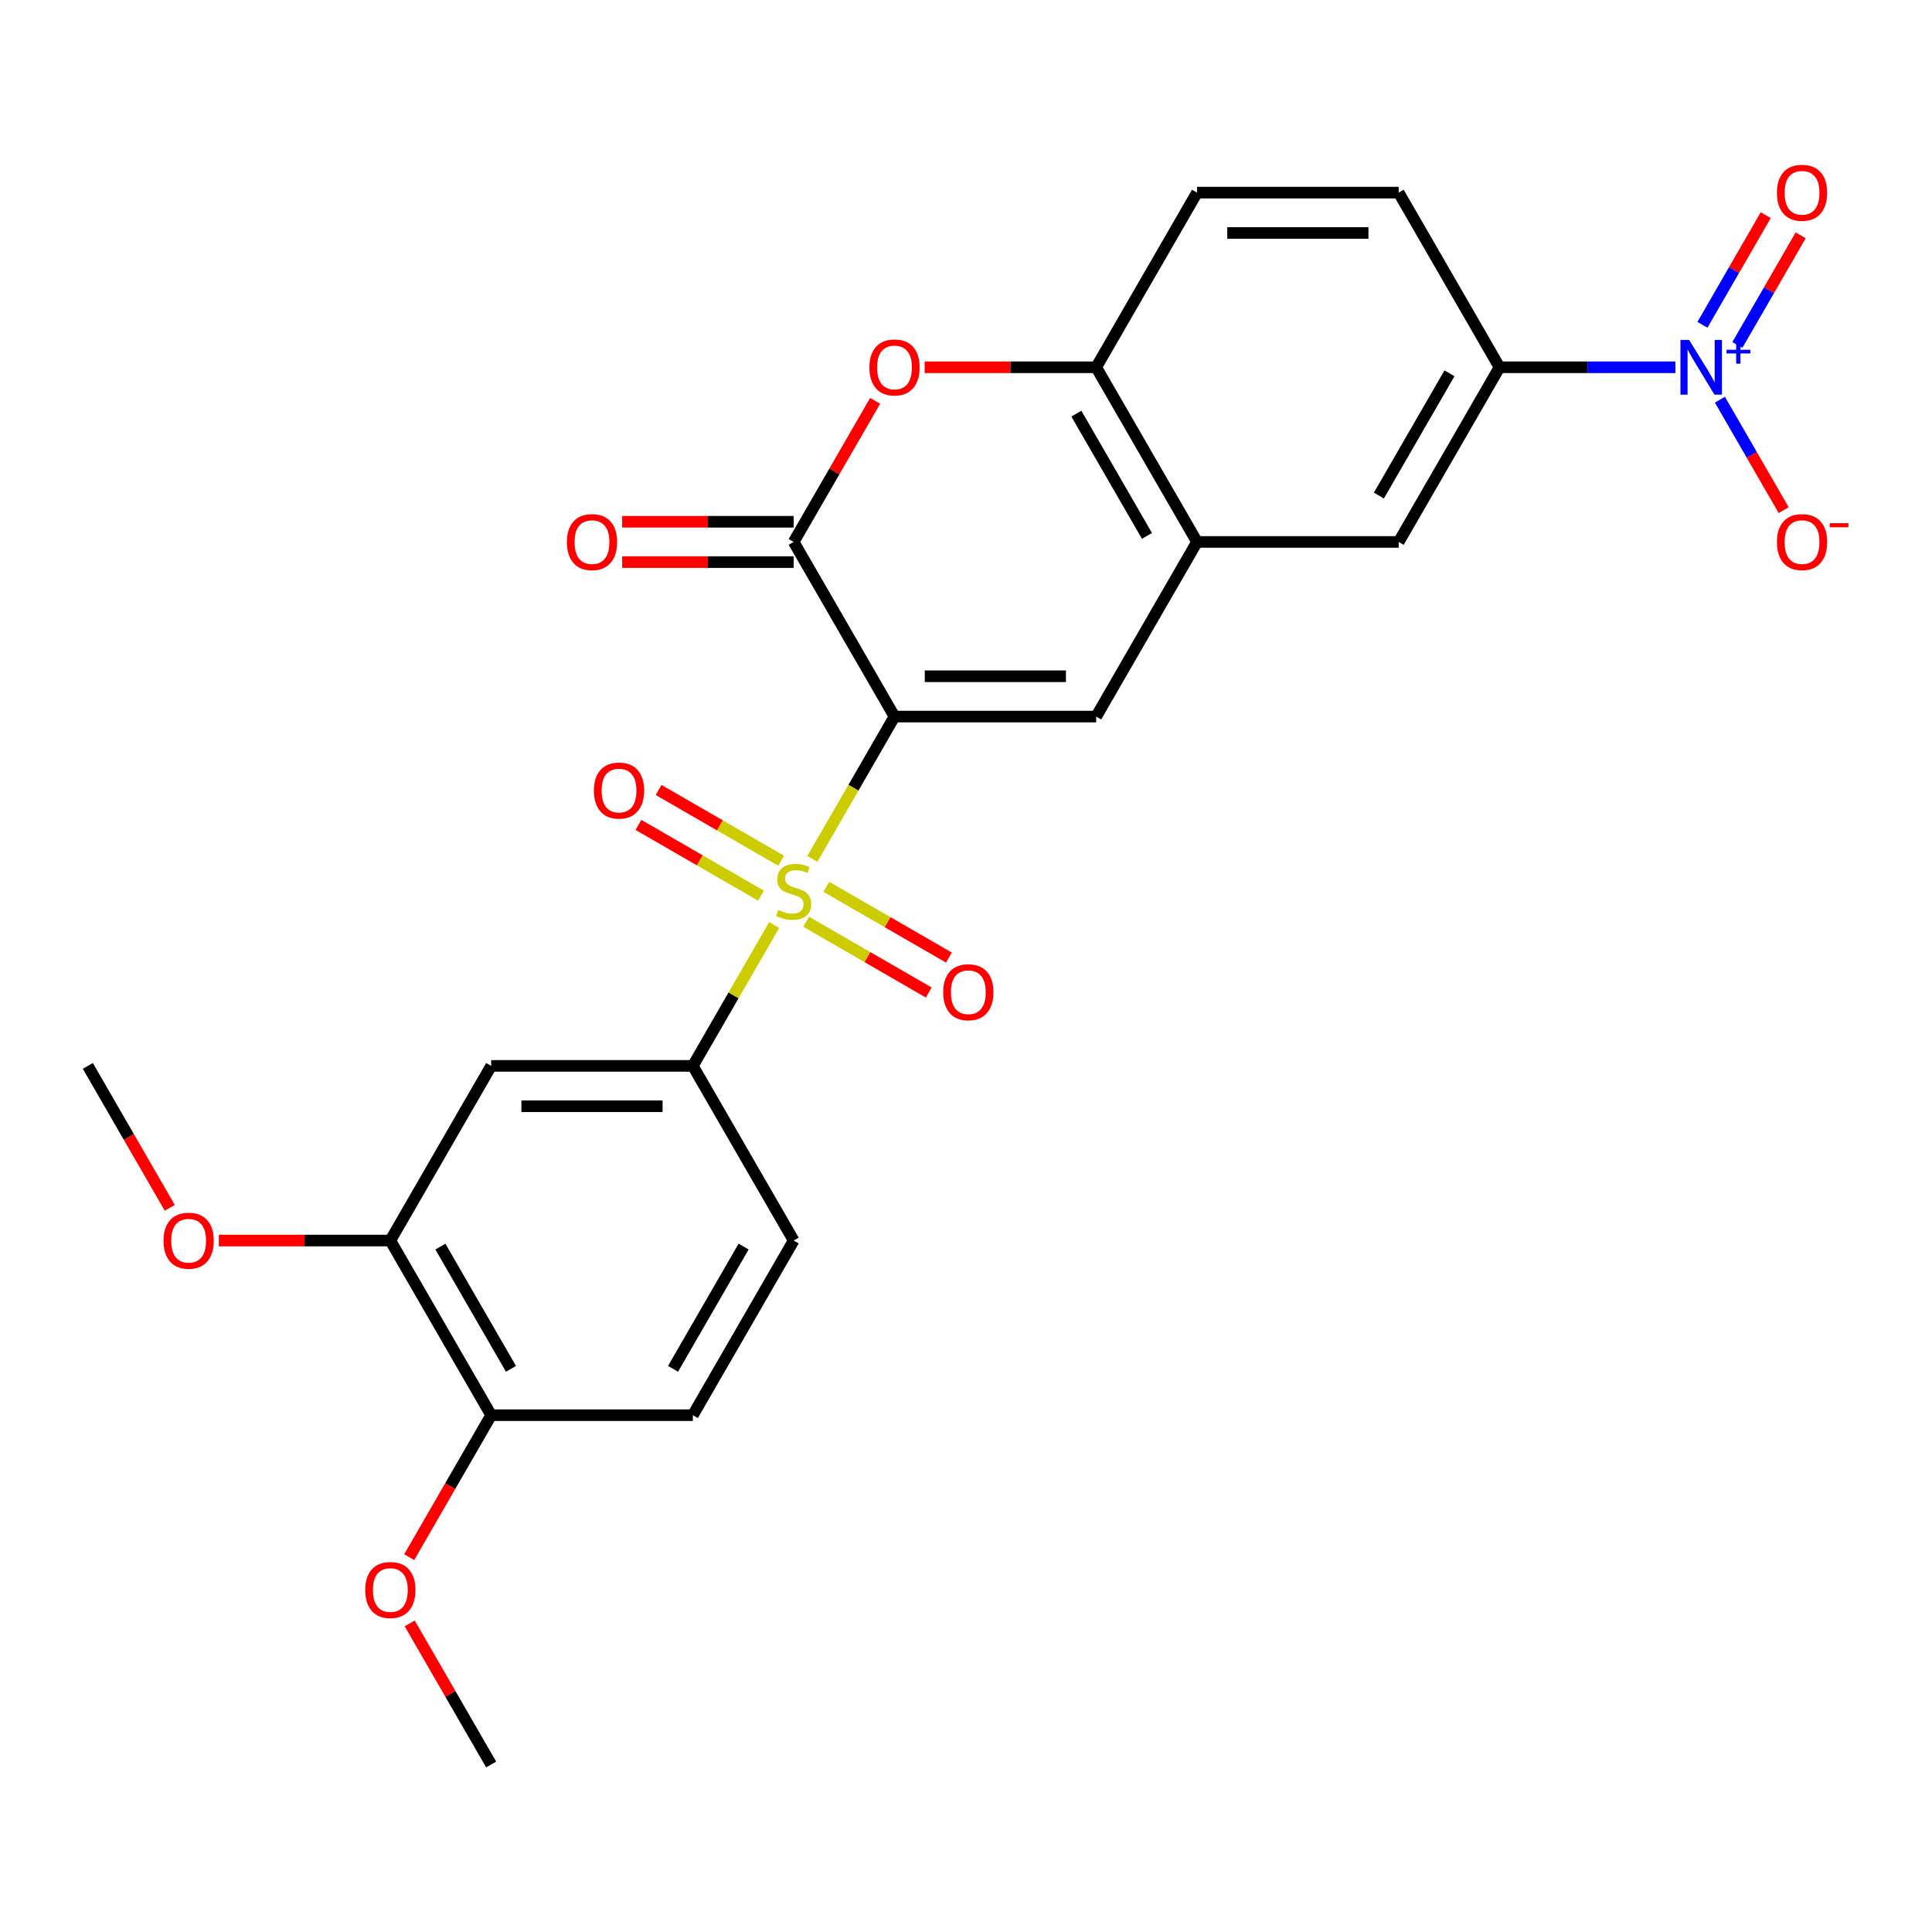 <?xml version='1.0' encoding='iso-8859-1'?>
<svg version='1.1' baseProfile='full'
              xmlns='http://www.w3.org/2000/svg'
                      xmlns:rdkit='http://www.rdkit.org/xml'
                      xmlns:xlink='http://www.w3.org/1999/xlink'
                  xml:space='preserve'
width='1000px' height='1000px' viewBox='0 0 1000 1000'>
<!-- END OF HEADER -->
<rect style='opacity:1.0;fill:#FFFFFF;stroke:none' width='1000' height='1000' x='0' y='0'> </rect>
<path class='bond-0' d='M 462.997,370.905 L 441.73,407.74' style='fill:none;fill-rule:evenodd;stroke:#000000;stroke-width:6px;stroke-linecap:butt;stroke-linejoin:miter;stroke-opacity:1' />
<path class='bond-0' d='M 441.73,407.74 L 420.463,444.576' style='fill:none;fill-rule:evenodd;stroke:#CCCC00;stroke-width:6px;stroke-linecap:butt;stroke-linejoin:miter;stroke-opacity:1' />
<path class='bond-1' d='M 462.997,370.905 L 410.804,280.504' style='fill:none;fill-rule:evenodd;stroke:#000000;stroke-width:6px;stroke-linecap:butt;stroke-linejoin:miter;stroke-opacity:1' />
<path class='bond-2' d='M 462.997,370.905 L 567.382,370.905' style='fill:none;fill-rule:evenodd;stroke:#000000;stroke-width:6px;stroke-linecap:butt;stroke-linejoin:miter;stroke-opacity:1' />
<path class='bond-2' d='M 478.654,350.028 L 551.724,350.028' style='fill:none;fill-rule:evenodd;stroke:#000000;stroke-width:6px;stroke-linecap:butt;stroke-linejoin:miter;stroke-opacity:1' />
<path class='bond-5' d='M 400.706,478.795 L 379.659,515.25' style='fill:none;fill-rule:evenodd;stroke:#CCCC00;stroke-width:6px;stroke-linecap:butt;stroke-linejoin:miter;stroke-opacity:1' />
<path class='bond-5' d='M 379.659,515.25 L 358.611,551.706' style='fill:none;fill-rule:evenodd;stroke:#000000;stroke-width:6px;stroke-linecap:butt;stroke-linejoin:miter;stroke-opacity:1' />
<path class='bond-11' d='M 404.334,445.516 L 372.614,427.203' style='fill:none;fill-rule:evenodd;stroke:#CCCC00;stroke-width:6px;stroke-linecap:butt;stroke-linejoin:miter;stroke-opacity:1' />
<path class='bond-11' d='M 372.614,427.203 L 340.895,408.89' style='fill:none;fill-rule:evenodd;stroke:#FF0000;stroke-width:6px;stroke-linecap:butt;stroke-linejoin:miter;stroke-opacity:1' />
<path class='bond-11' d='M 393.895,463.596 L 362.176,445.283' style='fill:none;fill-rule:evenodd;stroke:#CCCC00;stroke-width:6px;stroke-linecap:butt;stroke-linejoin:miter;stroke-opacity:1' />
<path class='bond-11' d='M 362.176,445.283 L 330.456,426.97' style='fill:none;fill-rule:evenodd;stroke:#FF0000;stroke-width:6px;stroke-linecap:butt;stroke-linejoin:miter;stroke-opacity:1' />
<path class='bond-12' d='M 417.274,477.094 L 448.994,495.407' style='fill:none;fill-rule:evenodd;stroke:#CCCC00;stroke-width:6px;stroke-linecap:butt;stroke-linejoin:miter;stroke-opacity:1' />
<path class='bond-12' d='M 448.994,495.407 L 480.713,513.721' style='fill:none;fill-rule:evenodd;stroke:#FF0000;stroke-width:6px;stroke-linecap:butt;stroke-linejoin:miter;stroke-opacity:1' />
<path class='bond-12' d='M 427.713,459.014 L 459.432,477.327' style='fill:none;fill-rule:evenodd;stroke:#CCCC00;stroke-width:6px;stroke-linecap:butt;stroke-linejoin:miter;stroke-opacity:1' />
<path class='bond-12' d='M 459.432,477.327 L 491.152,495.64' style='fill:none;fill-rule:evenodd;stroke:#FF0000;stroke-width:6px;stroke-linecap:butt;stroke-linejoin:miter;stroke-opacity:1' />
<path class='bond-4' d='M 410.804,280.504 L 431.886,243.989' style='fill:none;fill-rule:evenodd;stroke:#000000;stroke-width:6px;stroke-linecap:butt;stroke-linejoin:miter;stroke-opacity:1' />
<path class='bond-4' d='M 431.886,243.989 L 452.968,207.473' style='fill:none;fill-rule:evenodd;stroke:#FF0000;stroke-width:6px;stroke-linecap:butt;stroke-linejoin:miter;stroke-opacity:1' />
<path class='bond-16' d='M 410.804,270.066 L 366.416,270.066' style='fill:none;fill-rule:evenodd;stroke:#000000;stroke-width:6px;stroke-linecap:butt;stroke-linejoin:miter;stroke-opacity:1' />
<path class='bond-16' d='M 366.416,270.066 L 322.028,270.066' style='fill:none;fill-rule:evenodd;stroke:#FF0000;stroke-width:6px;stroke-linecap:butt;stroke-linejoin:miter;stroke-opacity:1' />
<path class='bond-16' d='M 410.804,290.943 L 366.416,290.943' style='fill:none;fill-rule:evenodd;stroke:#000000;stroke-width:6px;stroke-linecap:butt;stroke-linejoin:miter;stroke-opacity:1' />
<path class='bond-16' d='M 366.416,290.943 L 322.028,290.943' style='fill:none;fill-rule:evenodd;stroke:#FF0000;stroke-width:6px;stroke-linecap:butt;stroke-linejoin:miter;stroke-opacity:1' />
<path class='bond-6' d='M 567.382,370.905 L 619.575,280.504' style='fill:none;fill-rule:evenodd;stroke:#000000;stroke-width:6px;stroke-linecap:butt;stroke-linejoin:miter;stroke-opacity:1' />
<path class='bond-3' d='M 867.189,190.104 L 821.671,190.104' style='fill:none;fill-rule:evenodd;stroke:#0000FF;stroke-width:6px;stroke-linecap:butt;stroke-linejoin:miter;stroke-opacity:1' />
<path class='bond-3' d='M 821.671,190.104 L 776.153,190.104' style='fill:none;fill-rule:evenodd;stroke:#000000;stroke-width:6px;stroke-linecap:butt;stroke-linejoin:miter;stroke-opacity:1' />
<path class='bond-14' d='M 890.221,206.873 L 906.729,235.466' style='fill:none;fill-rule:evenodd;stroke:#0000FF;stroke-width:6px;stroke-linecap:butt;stroke-linejoin:miter;stroke-opacity:1' />
<path class='bond-14' d='M 906.729,235.466 L 923.237,264.059' style='fill:none;fill-rule:evenodd;stroke:#FF0000;stroke-width:6px;stroke-linecap:butt;stroke-linejoin:miter;stroke-opacity:1' />
<path class='bond-15' d='M 899.261,178.553 L 915.642,150.181' style='fill:none;fill-rule:evenodd;stroke:#0000FF;stroke-width:6px;stroke-linecap:butt;stroke-linejoin:miter;stroke-opacity:1' />
<path class='bond-15' d='M 915.642,150.181 L 932.023,121.808' style='fill:none;fill-rule:evenodd;stroke:#FF0000;stroke-width:6px;stroke-linecap:butt;stroke-linejoin:miter;stroke-opacity:1' />
<path class='bond-15' d='M 881.181,168.115 L 897.562,139.742' style='fill:none;fill-rule:evenodd;stroke:#0000FF;stroke-width:6px;stroke-linecap:butt;stroke-linejoin:miter;stroke-opacity:1' />
<path class='bond-15' d='M 897.562,139.742 L 913.943,111.369' style='fill:none;fill-rule:evenodd;stroke:#FF0000;stroke-width:6px;stroke-linecap:butt;stroke-linejoin:miter;stroke-opacity:1' />
<path class='bond-26' d='M 478.606,190.104 L 522.994,190.104' style='fill:none;fill-rule:evenodd;stroke:#FF0000;stroke-width:6px;stroke-linecap:butt;stroke-linejoin:miter;stroke-opacity:1' />
<path class='bond-26' d='M 522.994,190.104 L 567.382,190.104' style='fill:none;fill-rule:evenodd;stroke:#000000;stroke-width:6px;stroke-linecap:butt;stroke-linejoin:miter;stroke-opacity:1' />
<path class='bond-9' d='M 358.611,551.706 L 254.226,551.706' style='fill:none;fill-rule:evenodd;stroke:#000000;stroke-width:6px;stroke-linecap:butt;stroke-linejoin:miter;stroke-opacity:1' />
<path class='bond-9' d='M 342.953,572.583 L 269.883,572.583' style='fill:none;fill-rule:evenodd;stroke:#000000;stroke-width:6px;stroke-linecap:butt;stroke-linejoin:miter;stroke-opacity:1' />
<path class='bond-18' d='M 358.611,551.706 L 410.804,642.106' style='fill:none;fill-rule:evenodd;stroke:#000000;stroke-width:6px;stroke-linecap:butt;stroke-linejoin:miter;stroke-opacity:1' />
<path class='bond-7' d='M 619.575,280.504 L 567.382,190.104' style='fill:none;fill-rule:evenodd;stroke:#000000;stroke-width:6px;stroke-linecap:butt;stroke-linejoin:miter;stroke-opacity:1' />
<path class='bond-7' d='M 593.666,277.383 L 557.131,214.102' style='fill:none;fill-rule:evenodd;stroke:#000000;stroke-width:6px;stroke-linecap:butt;stroke-linejoin:miter;stroke-opacity:1' />
<path class='bond-10' d='M 619.575,280.504 L 723.96,280.504' style='fill:none;fill-rule:evenodd;stroke:#000000;stroke-width:6px;stroke-linecap:butt;stroke-linejoin:miter;stroke-opacity:1' />
<path class='bond-19' d='M 567.382,190.104 L 619.575,99.703' style='fill:none;fill-rule:evenodd;stroke:#000000;stroke-width:6px;stroke-linecap:butt;stroke-linejoin:miter;stroke-opacity:1' />
<path class='bond-8' d='M 776.153,190.104 L 723.96,280.504' style='fill:none;fill-rule:evenodd;stroke:#000000;stroke-width:6px;stroke-linecap:butt;stroke-linejoin:miter;stroke-opacity:1' />
<path class='bond-8' d='M 750.244,193.225 L 713.709,256.505' style='fill:none;fill-rule:evenodd;stroke:#000000;stroke-width:6px;stroke-linecap:butt;stroke-linejoin:miter;stroke-opacity:1' />
<path class='bond-20' d='M 776.153,190.104 L 723.96,99.703' style='fill:none;fill-rule:evenodd;stroke:#000000;stroke-width:6px;stroke-linecap:butt;stroke-linejoin:miter;stroke-opacity:1' />
<path class='bond-13' d='M 254.226,551.706 L 202.033,642.106' style='fill:none;fill-rule:evenodd;stroke:#000000;stroke-width:6px;stroke-linecap:butt;stroke-linejoin:miter;stroke-opacity:1' />
<path class='bond-22' d='M 202.033,642.106 L 157.645,642.106' style='fill:none;fill-rule:evenodd;stroke:#000000;stroke-width:6px;stroke-linecap:butt;stroke-linejoin:miter;stroke-opacity:1' />
<path class='bond-22' d='M 157.645,642.106 L 113.257,642.106' style='fill:none;fill-rule:evenodd;stroke:#FF0000;stroke-width:6px;stroke-linecap:butt;stroke-linejoin:miter;stroke-opacity:1' />
<path class='bond-28' d='M 202.033,642.106 L 254.226,732.507' style='fill:none;fill-rule:evenodd;stroke:#000000;stroke-width:6px;stroke-linecap:butt;stroke-linejoin:miter;stroke-opacity:1' />
<path class='bond-28' d='M 227.942,645.228 L 264.477,708.508' style='fill:none;fill-rule:evenodd;stroke:#000000;stroke-width:6px;stroke-linecap:butt;stroke-linejoin:miter;stroke-opacity:1' />
<path class='bond-17' d='M 254.226,732.507 L 358.611,732.507' style='fill:none;fill-rule:evenodd;stroke:#000000;stroke-width:6px;stroke-linecap:butt;stroke-linejoin:miter;stroke-opacity:1' />
<path class='bond-23' d='M 254.226,732.507 L 233.016,769.242' style='fill:none;fill-rule:evenodd;stroke:#000000;stroke-width:6px;stroke-linecap:butt;stroke-linejoin:miter;stroke-opacity:1' />
<path class='bond-23' d='M 233.016,769.242 L 211.807,805.978' style='fill:none;fill-rule:evenodd;stroke:#FF0000;stroke-width:6px;stroke-linecap:butt;stroke-linejoin:miter;stroke-opacity:1' />
<path class='bond-21' d='M 410.804,642.106 L 358.611,732.507' style='fill:none;fill-rule:evenodd;stroke:#000000;stroke-width:6px;stroke-linecap:butt;stroke-linejoin:miter;stroke-opacity:1' />
<path class='bond-21' d='M 384.895,645.228 L 348.36,708.508' style='fill:none;fill-rule:evenodd;stroke:#000000;stroke-width:6px;stroke-linecap:butt;stroke-linejoin:miter;stroke-opacity:1' />
<path class='bond-27' d='M 619.575,99.703 L 723.96,99.703' style='fill:none;fill-rule:evenodd;stroke:#000000;stroke-width:6px;stroke-linecap:butt;stroke-linejoin:miter;stroke-opacity:1' />
<path class='bond-27' d='M 635.233,120.58 L 708.303,120.58' style='fill:none;fill-rule:evenodd;stroke:#000000;stroke-width:6px;stroke-linecap:butt;stroke-linejoin:miter;stroke-opacity:1' />
<path class='bond-24' d='M 87.873,625.177 L 66.664,588.441' style='fill:none;fill-rule:evenodd;stroke:#FF0000;stroke-width:6px;stroke-linecap:butt;stroke-linejoin:miter;stroke-opacity:1' />
<path class='bond-24' d='M 66.664,588.441 L 45.455,551.706' style='fill:none;fill-rule:evenodd;stroke:#000000;stroke-width:6px;stroke-linecap:butt;stroke-linejoin:miter;stroke-opacity:1' />
<path class='bond-25' d='M 212.061,840.277 L 233.143,876.792' style='fill:none;fill-rule:evenodd;stroke:#FF0000;stroke-width:6px;stroke-linecap:butt;stroke-linejoin:miter;stroke-opacity:1' />
<path class='bond-25' d='M 233.143,876.792 L 254.226,913.308' style='fill:none;fill-rule:evenodd;stroke:#000000;stroke-width:6px;stroke-linecap:butt;stroke-linejoin:miter;stroke-opacity:1' />
<path  class='atom-1' d='M 402.804 471.025
Q 403.124 471.145, 404.444 471.705
Q 405.764 472.265, 407.204 472.625
Q 408.684 472.945, 410.124 472.945
Q 412.804 472.945, 414.364 471.665
Q 415.924 470.345, 415.924 468.065
Q 415.924 466.505, 415.124 465.545
Q 414.364 464.585, 413.164 464.065
Q 411.964 463.545, 409.964 462.945
Q 407.444 462.185, 405.924 461.465
Q 404.444 460.745, 403.364 459.225
Q 402.324 457.705, 402.324 455.145
Q 402.324 451.585, 404.724 449.385
Q 407.164 447.185, 411.964 447.185
Q 415.244 447.185, 418.964 448.745
L 418.044 451.825
Q 414.644 450.425, 412.084 450.425
Q 409.324 450.425, 407.804 451.585
Q 406.284 452.705, 406.324 454.665
Q 406.324 456.185, 407.084 457.105
Q 407.884 458.025, 409.004 458.545
Q 410.164 459.065, 412.084 459.665
Q 414.644 460.465, 416.164 461.265
Q 417.684 462.065, 418.764 463.705
Q 419.884 465.305, 419.884 468.065
Q 419.884 471.985, 417.244 474.105
Q 414.644 476.185, 410.284 476.185
Q 407.764 476.185, 405.844 475.625
Q 403.964 475.105, 401.724 474.185
L 402.804 471.025
' fill='#CCCC00'/>
<path  class='atom-4' d='M 874.279 175.944
L 883.559 190.944
Q 884.479 192.424, 885.959 195.104
Q 887.439 197.784, 887.519 197.944
L 887.519 175.944
L 891.279 175.944
L 891.279 204.264
L 887.399 204.264
L 877.439 187.864
Q 876.279 185.944, 875.039 183.744
Q 873.839 181.544, 873.479 180.864
L 873.479 204.264
L 869.799 204.264
L 869.799 175.944
L 874.279 175.944
' fill='#0000FF'/>
<path  class='atom-4' d='M 893.655 181.048
L 898.644 181.048
L 898.644 175.795
L 900.862 175.795
L 900.862 181.048
L 905.984 181.048
L 905.984 182.949
L 900.862 182.949
L 900.862 188.229
L 898.644 188.229
L 898.644 182.949
L 893.655 182.949
L 893.655 181.048
' fill='#0000FF'/>
<path  class='atom-5' d='M 449.997 190.184
Q 449.997 183.384, 453.357 179.584
Q 456.717 175.784, 462.997 175.784
Q 469.277 175.784, 472.637 179.584
Q 475.997 183.384, 475.997 190.184
Q 475.997 197.064, 472.597 200.984
Q 469.197 204.864, 462.997 204.864
Q 456.757 204.864, 453.357 200.984
Q 449.997 197.104, 449.997 190.184
M 462.997 201.664
Q 467.317 201.664, 469.637 198.784
Q 471.997 195.864, 471.997 190.184
Q 471.997 184.624, 469.637 181.824
Q 467.317 178.984, 462.997 178.984
Q 458.677 178.984, 456.317 181.784
Q 453.997 184.584, 453.997 190.184
Q 453.997 195.904, 456.317 198.784
Q 458.677 201.664, 462.997 201.664
' fill='#FF0000'/>
<path  class='atom-12' d='M 307.403 409.192
Q 307.403 402.392, 310.763 398.592
Q 314.123 394.792, 320.403 394.792
Q 326.683 394.792, 330.043 398.592
Q 333.403 402.392, 333.403 409.192
Q 333.403 416.072, 330.003 419.992
Q 326.603 423.872, 320.403 423.872
Q 314.163 423.872, 310.763 419.992
Q 307.403 416.112, 307.403 409.192
M 320.403 420.672
Q 324.723 420.672, 327.043 417.792
Q 329.403 414.872, 329.403 409.192
Q 329.403 403.632, 327.043 400.832
Q 324.723 397.992, 320.403 397.992
Q 316.083 397.992, 313.723 400.792
Q 311.403 403.592, 311.403 409.192
Q 311.403 414.912, 313.723 417.792
Q 316.083 420.672, 320.403 420.672
' fill='#FF0000'/>
<path  class='atom-13' d='M 488.204 513.578
Q 488.204 506.778, 491.564 502.978
Q 494.924 499.178, 501.204 499.178
Q 507.484 499.178, 510.844 502.978
Q 514.204 506.778, 514.204 513.578
Q 514.204 520.458, 510.804 524.378
Q 507.404 528.258, 501.204 528.258
Q 494.964 528.258, 491.564 524.378
Q 488.204 520.498, 488.204 513.578
M 501.204 525.058
Q 505.524 525.058, 507.844 522.178
Q 510.204 519.258, 510.204 513.578
Q 510.204 508.018, 507.844 505.218
Q 505.524 502.378, 501.204 502.378
Q 496.884 502.378, 494.524 505.178
Q 492.204 507.978, 492.204 513.578
Q 492.204 519.298, 494.524 522.178
Q 496.884 525.058, 501.204 525.058
' fill='#FF0000'/>
<path  class='atom-15' d='M 919.732 280.584
Q 919.732 273.784, 923.092 269.984
Q 926.452 266.184, 932.732 266.184
Q 939.012 266.184, 942.372 269.984
Q 945.732 273.784, 945.732 280.584
Q 945.732 287.464, 942.332 291.384
Q 938.932 295.264, 932.732 295.264
Q 926.492 295.264, 923.092 291.384
Q 919.732 287.504, 919.732 280.584
M 932.732 292.064
Q 937.052 292.064, 939.372 289.184
Q 941.732 286.264, 941.732 280.584
Q 941.732 275.024, 939.372 272.224
Q 937.052 269.384, 932.732 269.384
Q 928.412 269.384, 926.052 272.184
Q 923.732 274.984, 923.732 280.584
Q 923.732 286.304, 926.052 289.184
Q 928.412 292.064, 932.732 292.064
' fill='#FF0000'/>
<path  class='atom-15' d='M 947.052 270.807
L 956.74 270.807
L 956.74 272.919
L 947.052 272.919
L 947.052 270.807
' fill='#FF0000'/>
<path  class='atom-16' d='M 919.732 99.783
Q 919.732 92.983, 923.092 89.183
Q 926.452 85.383, 932.732 85.383
Q 939.012 85.383, 942.372 89.183
Q 945.732 92.983, 945.732 99.783
Q 945.732 106.663, 942.332 110.583
Q 938.932 114.463, 932.732 114.463
Q 926.492 114.463, 923.092 110.583
Q 919.732 106.703, 919.732 99.783
M 932.732 111.263
Q 937.052 111.263, 939.372 108.383
Q 941.732 105.463, 941.732 99.783
Q 941.732 94.223, 939.372 91.423
Q 937.052 88.583, 932.732 88.583
Q 928.412 88.583, 926.052 91.383
Q 923.732 94.183, 923.732 99.783
Q 923.732 105.503, 926.052 108.383
Q 928.412 111.263, 932.732 111.263
' fill='#FF0000'/>
<path  class='atom-17' d='M 293.418 280.584
Q 293.418 273.784, 296.778 269.984
Q 300.138 266.184, 306.418 266.184
Q 312.698 266.184, 316.058 269.984
Q 319.418 273.784, 319.418 280.584
Q 319.418 287.464, 316.018 291.384
Q 312.618 295.264, 306.418 295.264
Q 300.178 295.264, 296.778 291.384
Q 293.418 287.504, 293.418 280.584
M 306.418 292.064
Q 310.738 292.064, 313.058 289.184
Q 315.418 286.264, 315.418 280.584
Q 315.418 275.024, 313.058 272.224
Q 310.738 269.384, 306.418 269.384
Q 302.098 269.384, 299.738 272.184
Q 297.418 274.984, 297.418 280.584
Q 297.418 286.304, 299.738 289.184
Q 302.098 292.064, 306.418 292.064
' fill='#FF0000'/>
<path  class='atom-23' d='M 84.647 642.186
Q 84.647 635.386, 88.007 631.586
Q 91.367 627.786, 97.647 627.786
Q 103.927 627.786, 107.287 631.586
Q 110.647 635.386, 110.647 642.186
Q 110.647 649.066, 107.247 652.986
Q 103.847 656.866, 97.647 656.866
Q 91.407 656.866, 88.007 652.986
Q 84.647 649.106, 84.647 642.186
M 97.647 653.666
Q 101.967 653.666, 104.287 650.786
Q 106.647 647.866, 106.647 642.186
Q 106.647 636.626, 104.287 633.826
Q 101.967 630.986, 97.647 630.986
Q 93.327 630.986, 90.967 633.786
Q 88.647 636.586, 88.647 642.186
Q 88.647 647.906, 90.967 650.786
Q 93.327 653.666, 97.647 653.666
' fill='#FF0000'/>
<path  class='atom-24' d='M 189.033 822.987
Q 189.033 816.187, 192.393 812.387
Q 195.753 808.587, 202.033 808.587
Q 208.313 808.587, 211.673 812.387
Q 215.033 816.187, 215.033 822.987
Q 215.033 829.867, 211.633 833.787
Q 208.233 837.667, 202.033 837.667
Q 195.793 837.667, 192.393 833.787
Q 189.033 829.907, 189.033 822.987
M 202.033 834.467
Q 206.353 834.467, 208.673 831.587
Q 211.033 828.667, 211.033 822.987
Q 211.033 817.427, 208.673 814.627
Q 206.353 811.787, 202.033 811.787
Q 197.713 811.787, 195.353 814.587
Q 193.033 817.387, 193.033 822.987
Q 193.033 828.707, 195.353 831.587
Q 197.713 834.467, 202.033 834.467
' fill='#FF0000'/>
</svg>

